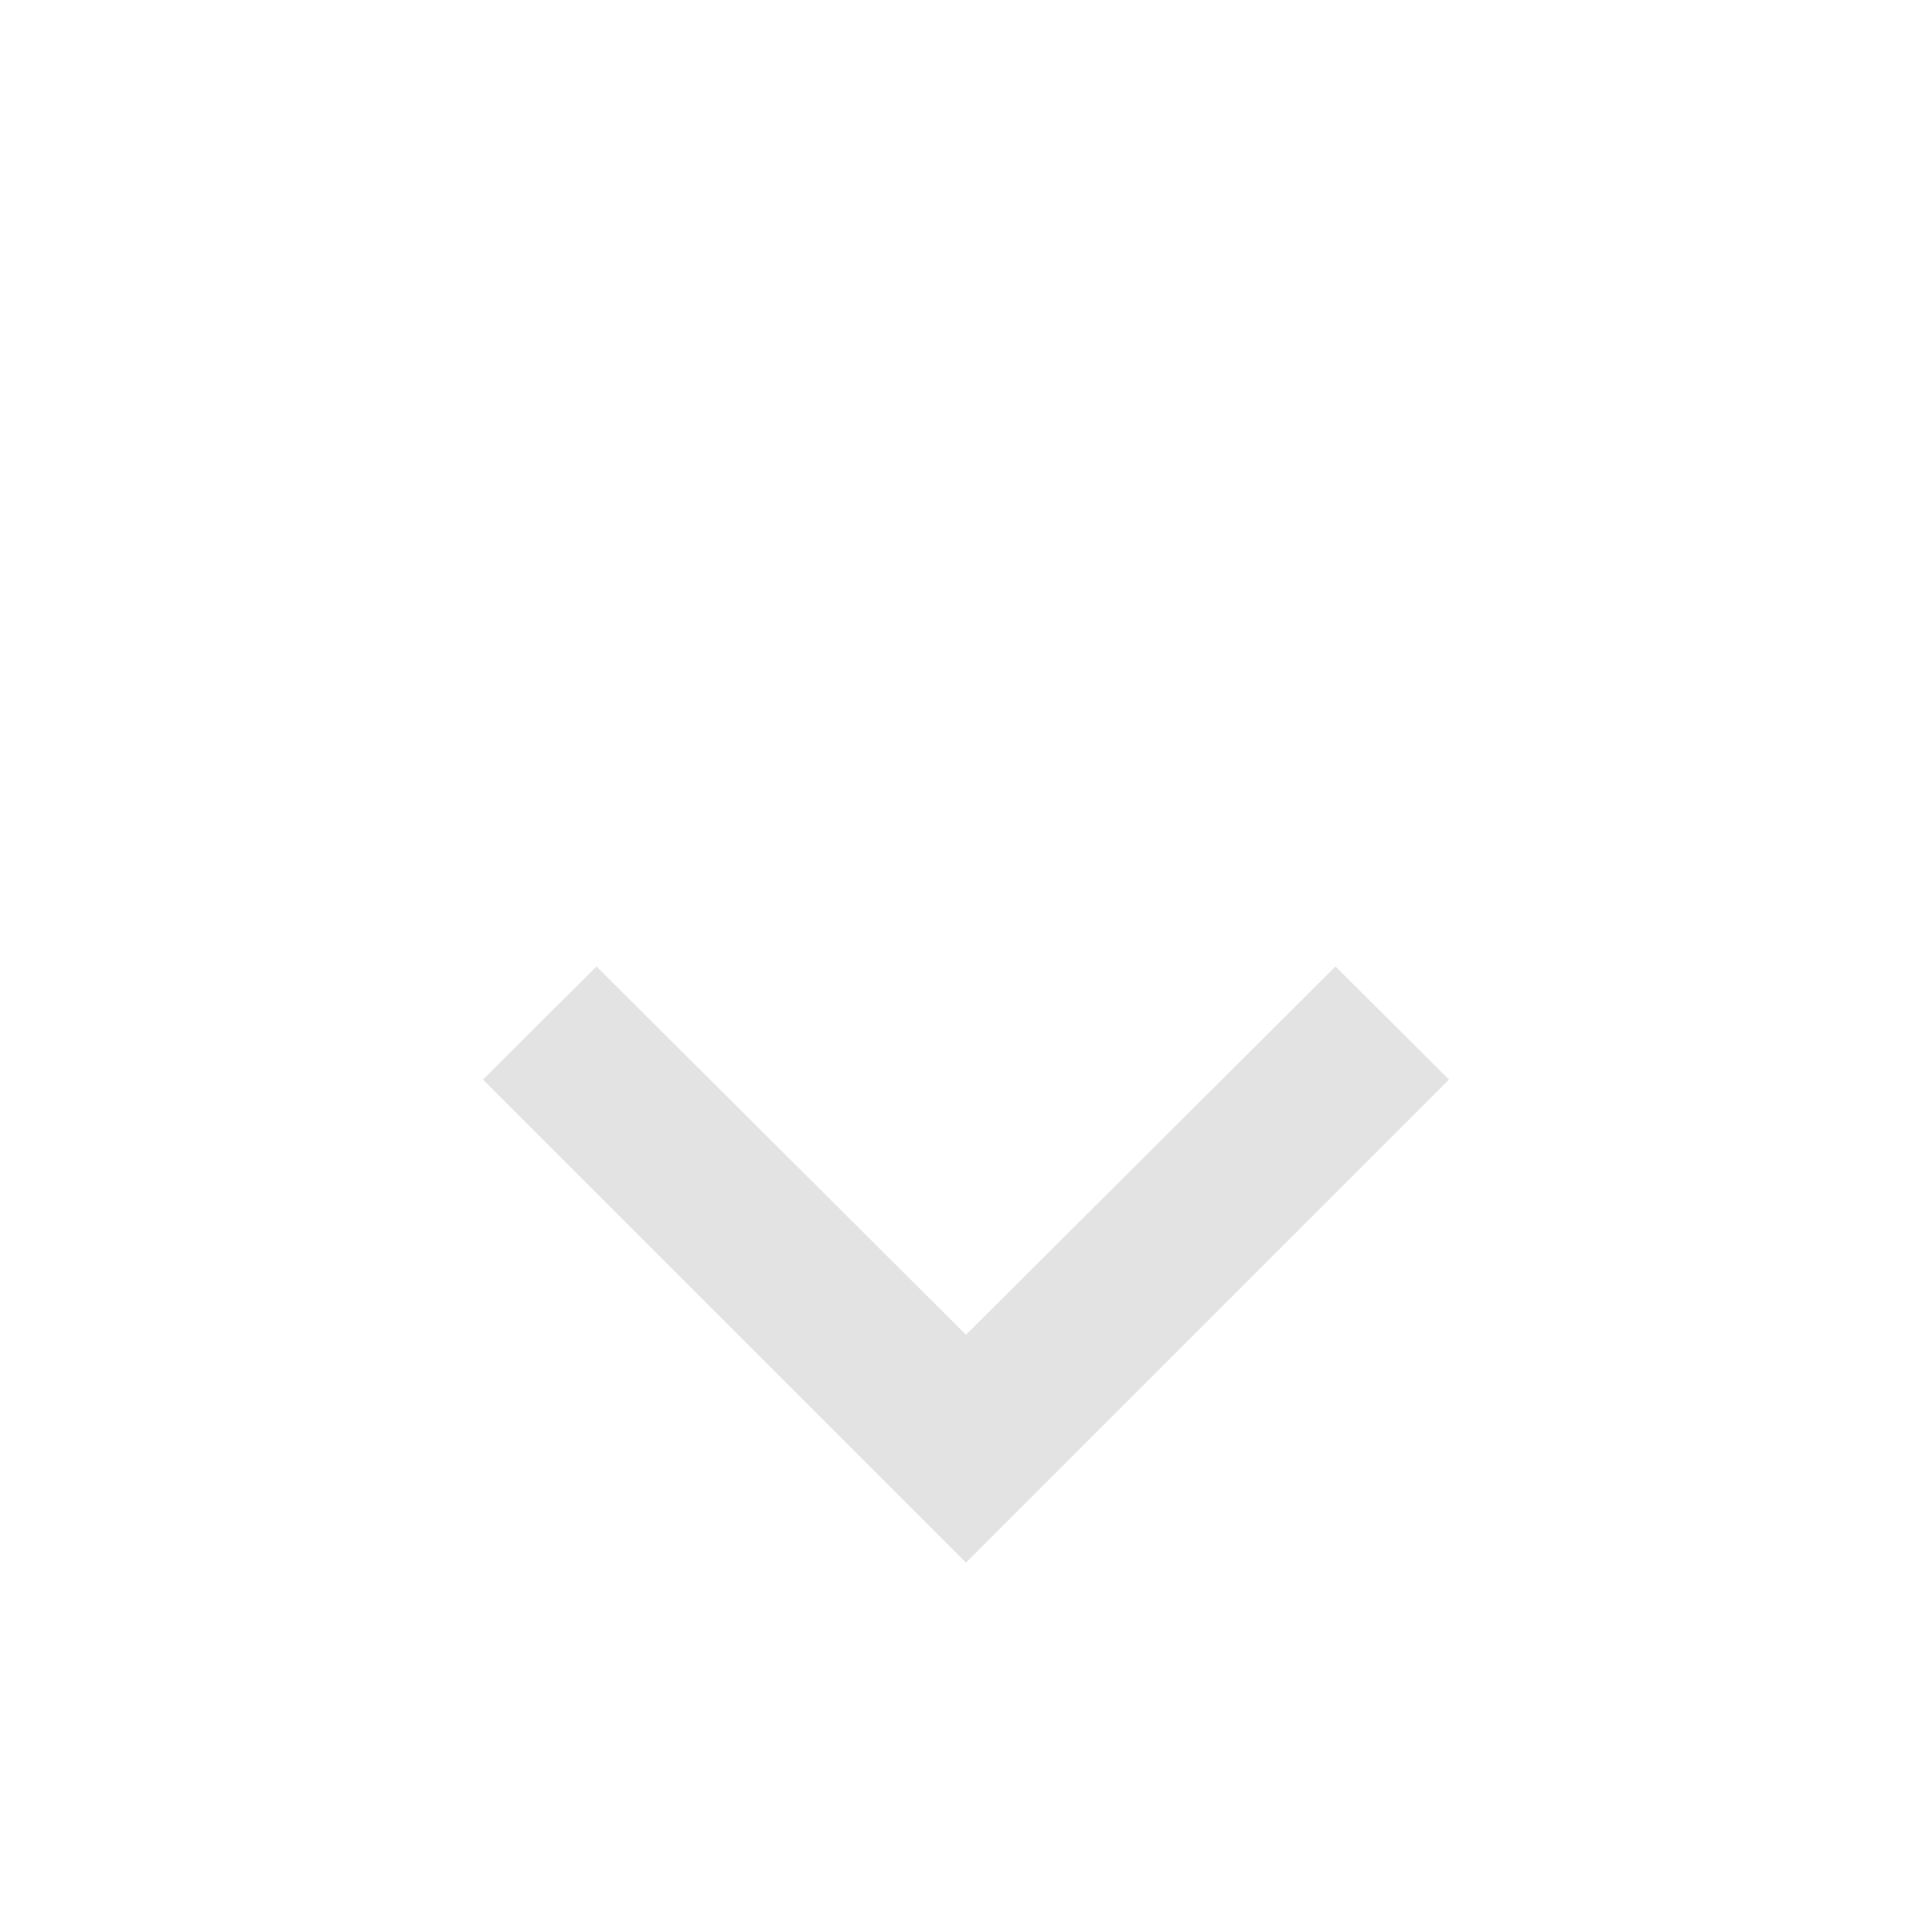 <svg width="24" height="24" viewBox="0 0 24 24" fill="none" xmlns="http://www.w3.org/2000/svg">
<g opacity="0.5">
<g opacity="0.25" filter="url(#filter0_d_5067_30546)">
<path d="M18 9.411L16.59 8.006L12 12.581L7.41 8.006L6 9.411L12 15.411L18 9.411Z" fill="#1A1A1A"/>
</g>
</g>
<defs>
<filter id="filter0_d_5067_30546" x="2" y="8.006" width="20" height="15.404" filterUnits="userSpaceOnUse" color-interpolation-filters="sRGB">
<feFlood flood-opacity="0" result="BackgroundImageFix"/>
<feColorMatrix in="SourceAlpha" type="matrix" values="0 0 0 0 0 0 0 0 0 0 0 0 0 0 0 0 0 0 127 0" result="hardAlpha"/>
<feOffset dy="4"/>
<feGaussianBlur stdDeviation="2"/>
<feComposite in2="hardAlpha" operator="out"/>
<feColorMatrix type="matrix" values="0 0 0 0 0 0 0 0 0 0 0 0 0 0 0 0 0 0 0.25 0"/>
<feBlend mode="normal" in2="BackgroundImageFix" result="effect1_dropShadow_5067_30546"/>
<feBlend mode="normal" in="SourceGraphic" in2="effect1_dropShadow_5067_30546" result="shape"/>
</filter>
</defs>
</svg>
